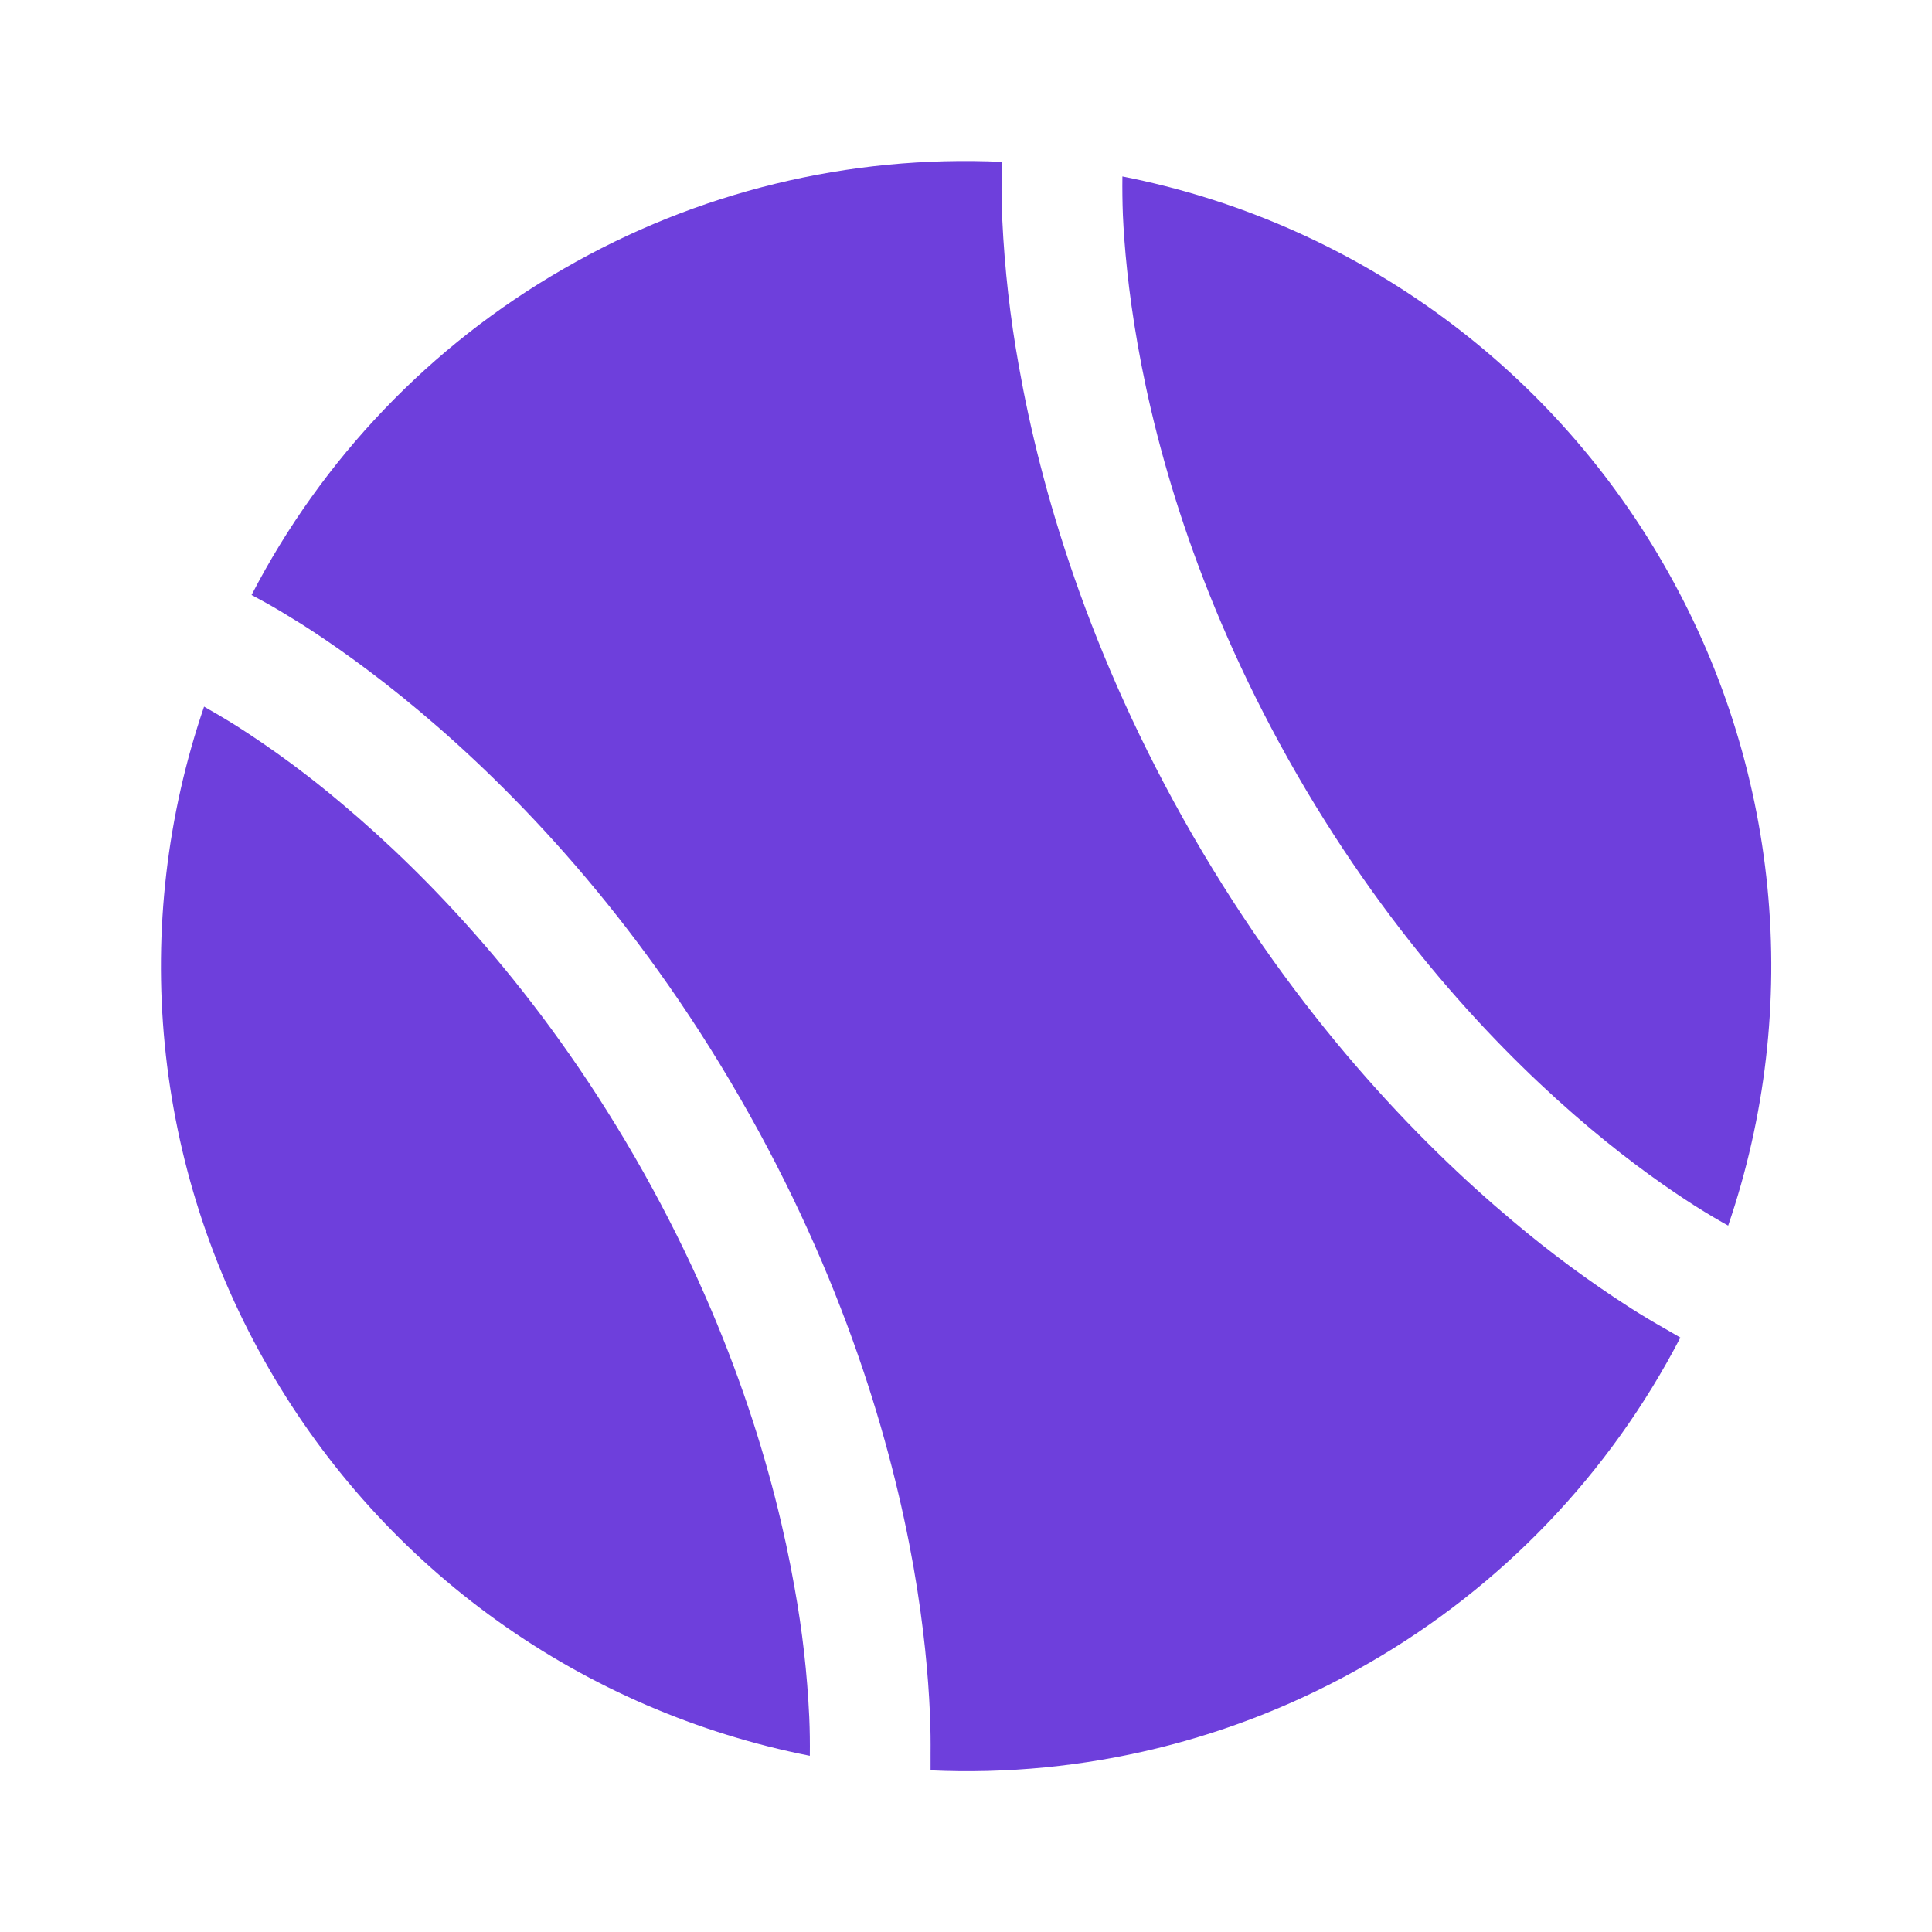 <svg width="24" height="24" viewBox="0 0 24 24" fill="none" xmlns="http://www.w3.org/2000/svg">
<path d="M20.688 16.508C20.54 16.425 20.394 16.337 20.251 16.246C19.74 15.918 19.251 15.556 18.787 15.164C17.611 14.177 16.117 12.629 14.816 10.377C13.516 8.124 12.923 6.057 12.656 4.544C12.548 3.946 12.48 3.341 12.451 2.734C12.443 2.565 12.44 2.395 12.442 2.226C12.443 2.166 12.45 2.044 12.451 2.011C10.544 1.922 8.652 2.383 7 3.34C5.347 4.291 4.002 5.697 3.125 7.391L3.314 7.494C3.421 7.553 3.566 7.641 3.751 7.756C4.118 7.99 4.627 8.344 5.215 8.838C6.391 9.826 7.885 11.373 9.185 13.626C10.486 15.878 11.079 17.946 11.347 19.458C11.48 20.215 11.532 20.833 11.551 21.268C11.561 21.485 11.561 21.657 11.56 21.777V21.992C13.463 22.079 15.351 21.617 17 20.662C18.652 19.712 19.997 18.308 20.874 16.616L20.688 16.508Z" fill="#6E3FDC"/>
<path d="M10.06 21.811C10.062 21.652 10.06 21.492 10.053 21.333C10.028 20.792 9.967 20.253 9.87 19.72C9.629 18.351 9.087 16.454 7.888 14.377C6.688 12.299 5.316 10.882 4.251 9.987C3.839 9.637 3.403 9.315 2.947 9.023C2.788 8.923 2.617 8.824 2.535 8.778C2.074 10.127 1.908 11.559 2.047 12.977C2.186 14.396 2.627 15.768 3.341 17.002C4.053 18.237 5.02 19.305 6.179 20.135C7.338 20.965 8.662 21.535 10.06 21.811ZM13.943 2.192C13.941 2.352 13.943 2.511 13.949 2.671C13.966 3.046 14.012 3.598 14.133 4.283C14.374 5.653 14.916 7.549 16.115 9.627C17.315 11.704 18.687 13.121 19.752 14.016C20.284 14.463 20.739 14.778 21.056 14.98C21.215 15.081 21.386 15.18 21.468 15.225C21.929 13.876 22.095 12.445 21.956 11.026C21.817 9.608 21.376 8.236 20.662 7.002C19.951 5.767 18.983 4.699 17.824 3.869C16.665 3.039 15.341 2.467 13.943 2.192Z" fill="#6E3FDC"/>
</svg>
